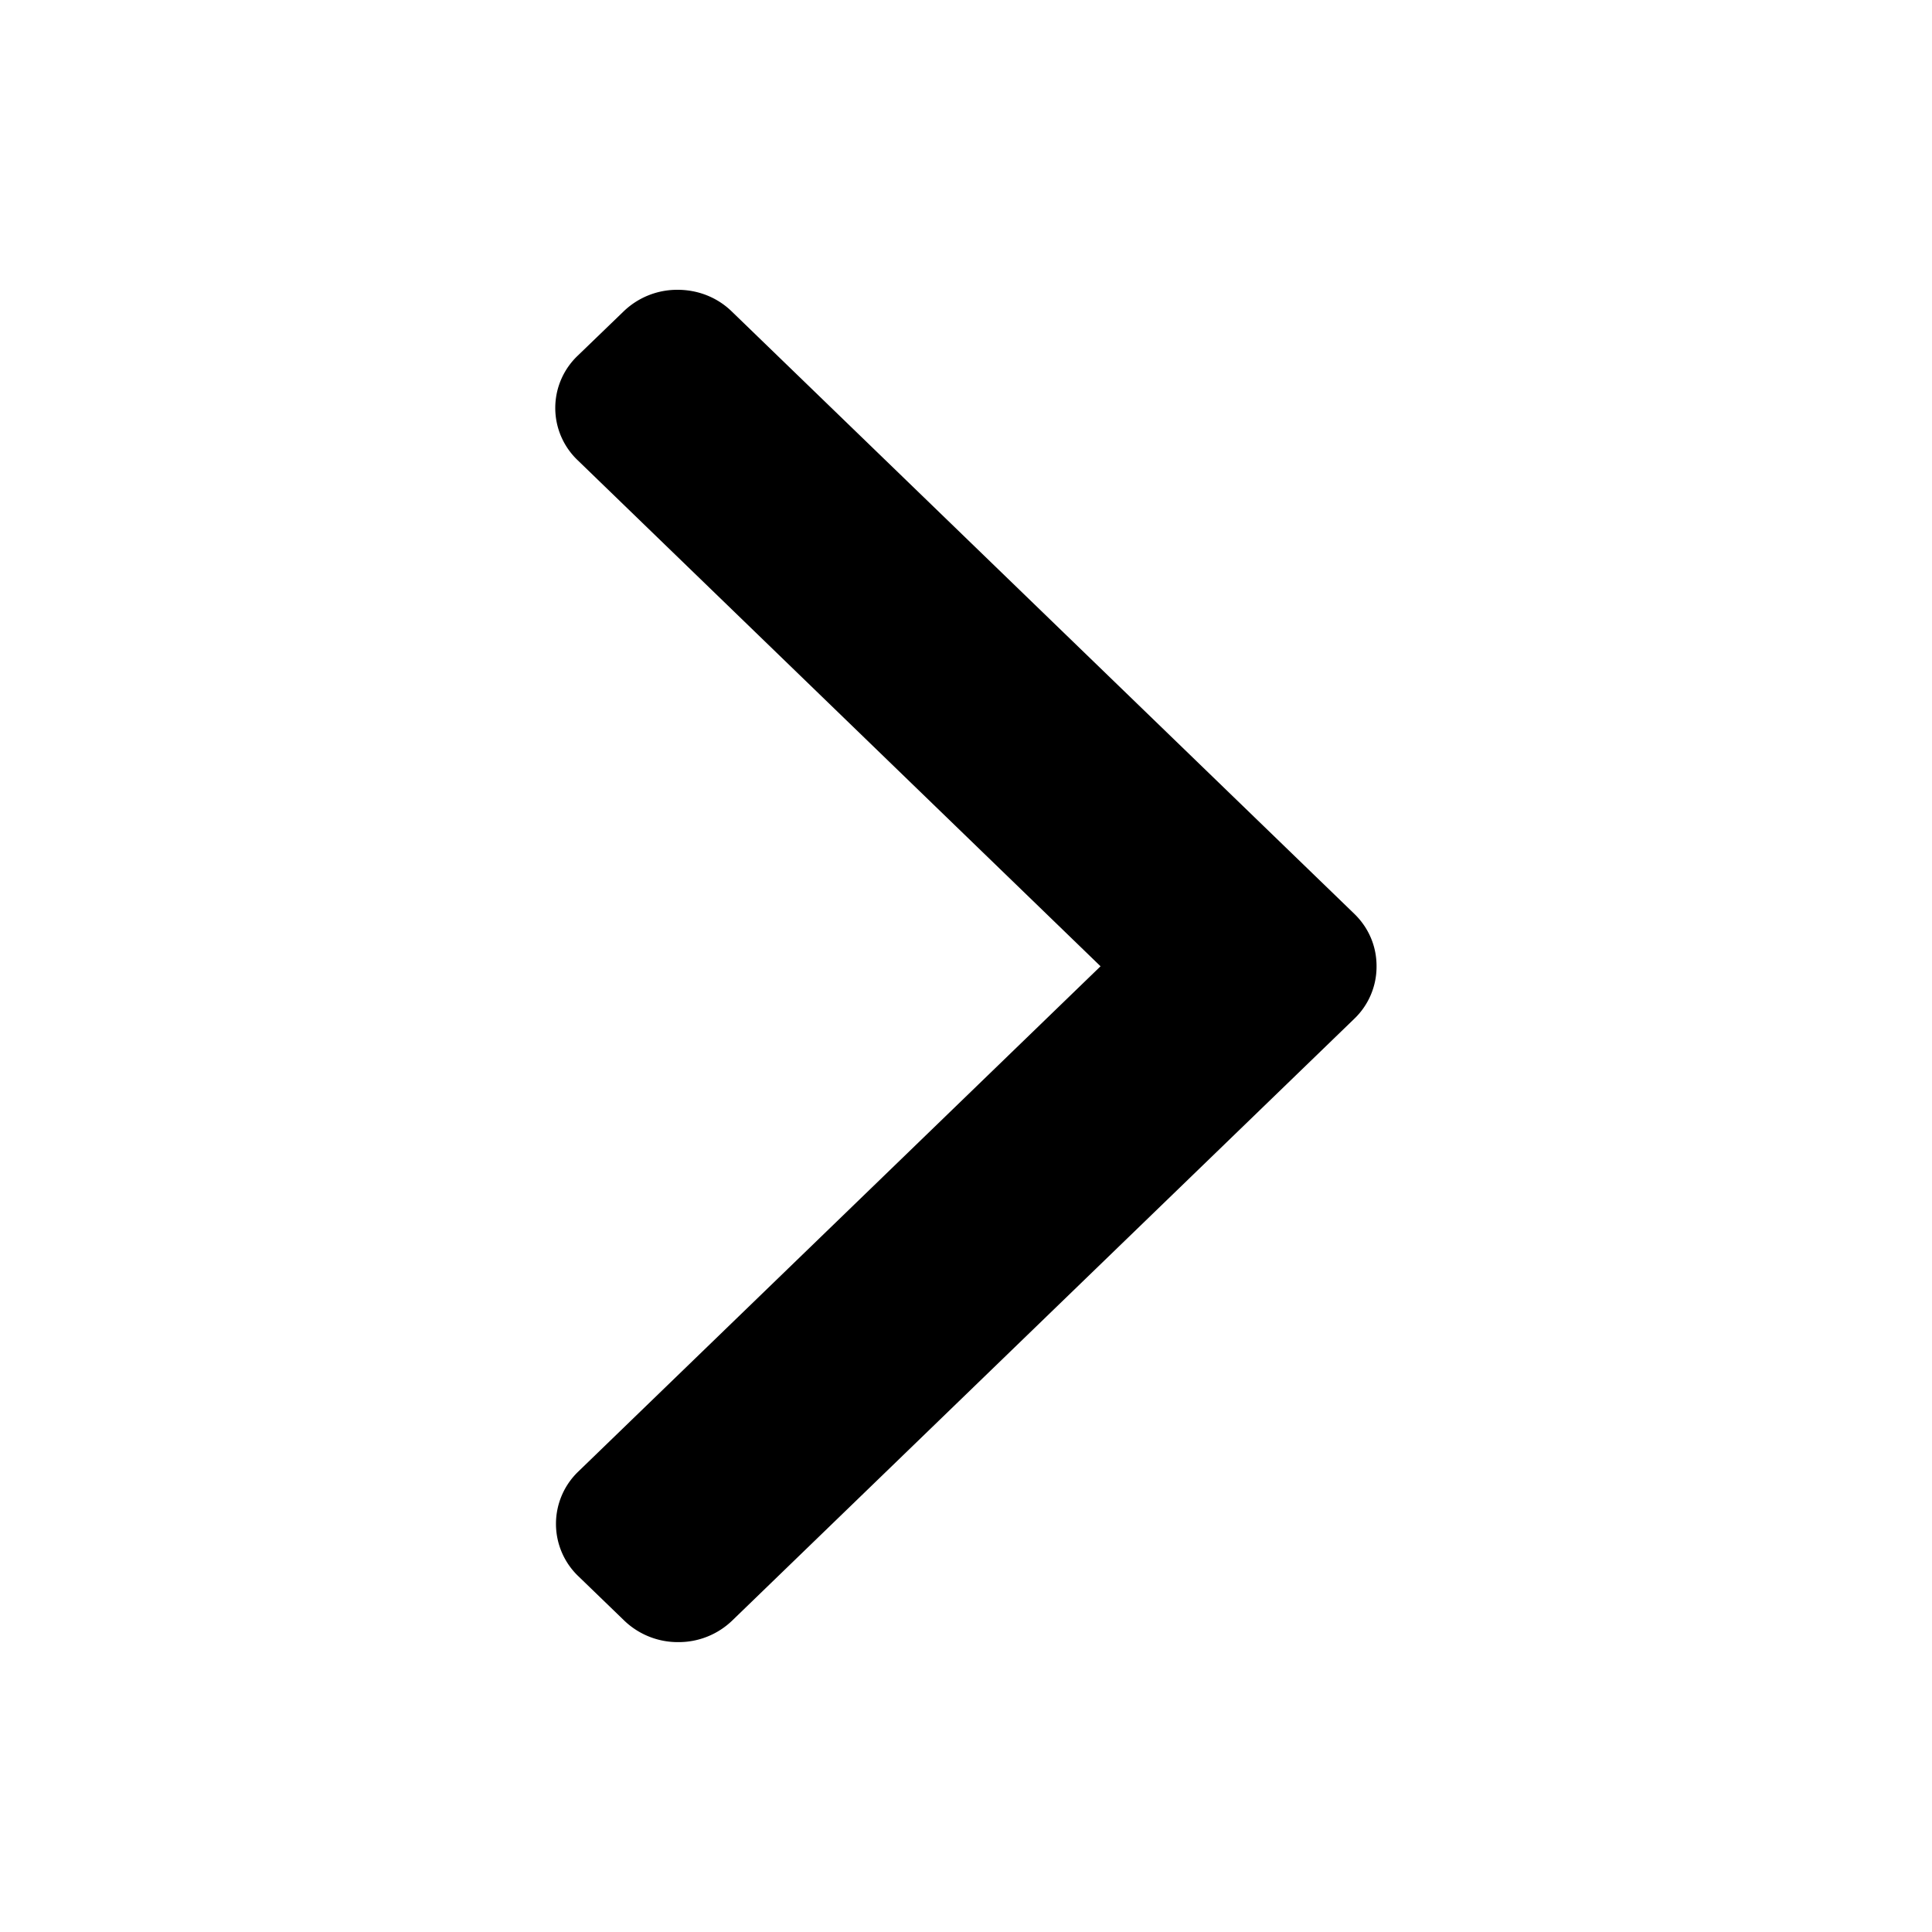 <svg xmlns="http://www.w3.org/2000/svg" viewBox="0 0 24 24" fill="none" id="use-href-target"><path fill="currentColor" d="M13.672 12.004 7.177 5.718a.896.896 0 0 1 0-1.3l.57-.55a.958.958 0 0 1 .671-.268c.254 0 .493.095.671.268l7.734 7.483c.18.174.278.406.277.652a.896.896 0 0 1-.277.653L9.097 20.13a.958.958 0 0 1-.672.269.959.959 0 0 1-.672-.269l-.569-.55a.9.9 0 0 1 0-1.3l6.488-6.277Z"/></svg>